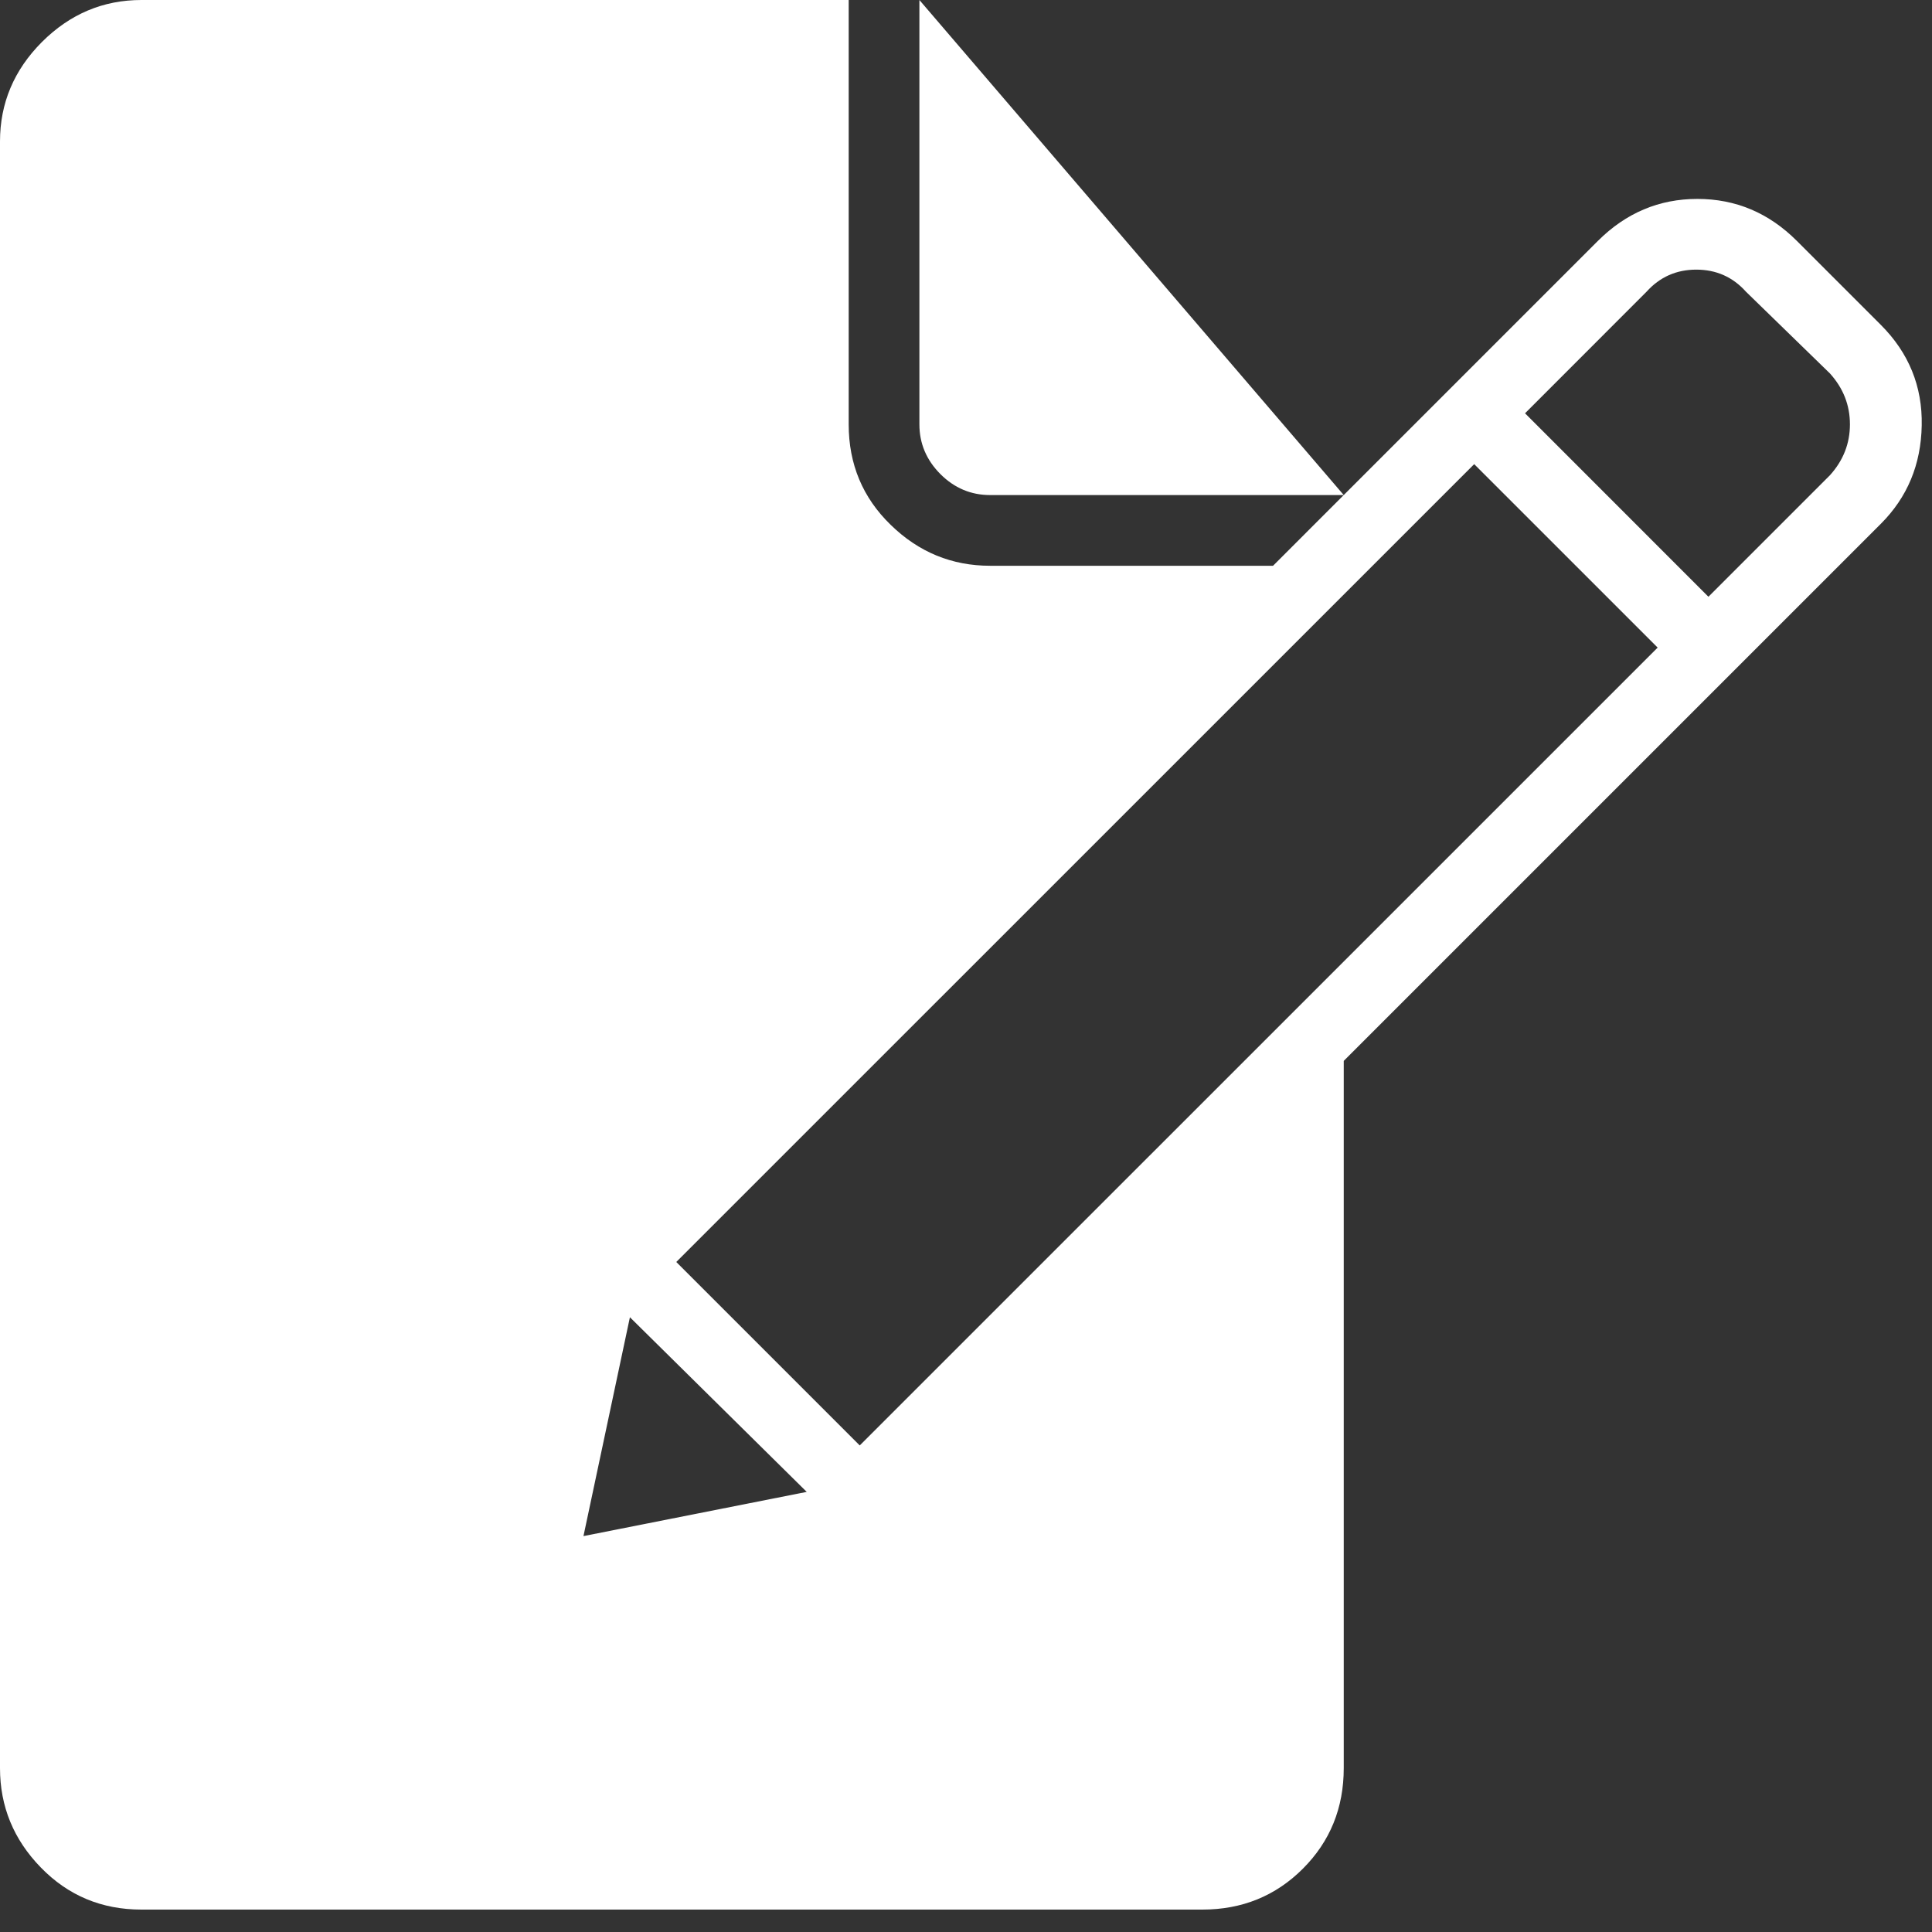 <?xml version="1.0" encoding="UTF-8"?>
<svg width="25px" height="25px" viewBox="0 0 25 25" version="1.1" xmlns="http://www.w3.org/2000/svg" xmlns:xlink="http://www.w3.org/1999/xlink">
    <rect x="0" y="0" width="25" height="25" fill="#333333" stroke="none"/>
    <!-- Generator: Sketch 62 (91390) - https://sketch.com -->
    <title>Fill 3</title>
    <desc>Created with Sketch.</desc>
    <g id="Page-1" stroke="none" stroke-width="1" fill="none" fill-rule="evenodd">
        <g id="Tab4" transform="translate(-225, -638)" fill="#FFFFFF">
            <g id="Fill-3" transform="translate(225, 638)">
                <path d="M21.45,8.38 L19.076,6.006 L8.751,16.33 L11.125,18.704 L21.45,8.38 Z M22.107,7.722 L23.68,6.149 C23.852,5.958 23.938,5.739 23.938,5.491 C23.938,5.243 23.852,5.024 23.68,4.833 L22.593,3.775 C22.422,3.584 22.207,3.489 21.95,3.489 C21.693,3.489 21.478,3.584 21.306,3.775 L19.734,5.348 L22.107,7.722 Z M8.151,17.045 L7.55,19.877 L10.439,19.305 L8.151,17.045 Z M17.388,13.728 L17.388,22.879 C17.388,23.394 17.212,23.828 16.859,24.181 C16.507,24.533 16.073,24.71 15.558,24.71 L1.83,24.71 C1.316,24.71 0.882,24.529 0.529,24.166 C0.176,23.804 0,23.375 0,22.879 L0,1.83 C0,1.335 0.181,0.906 0.543,0.543 C0.906,0.181 1.335,0 1.83,0 L10.982,0 L10.982,5.491 C10.982,6.006 11.163,6.44 11.526,6.792 C11.888,7.145 12.317,7.321 12.812,7.321 L16.473,7.321 L20.677,3.117 C21.04,2.755 21.469,2.574 21.964,2.574 C22.46,2.574 22.889,2.755 23.251,3.117 L24.338,4.204 C24.7,4.566 24.877,5 24.867,5.505 C24.858,6.011 24.681,6.435 24.338,6.778 L17.388,13.728 Z M17.388,6.406 L12.812,6.406 C12.565,6.406 12.35,6.316 12.169,6.135 C11.988,5.953 11.897,5.739 11.897,5.491 L11.897,0 L17.388,6.406 Z" id="Fill-1"></path>
            </g>
        </g>
    </g>
</svg>